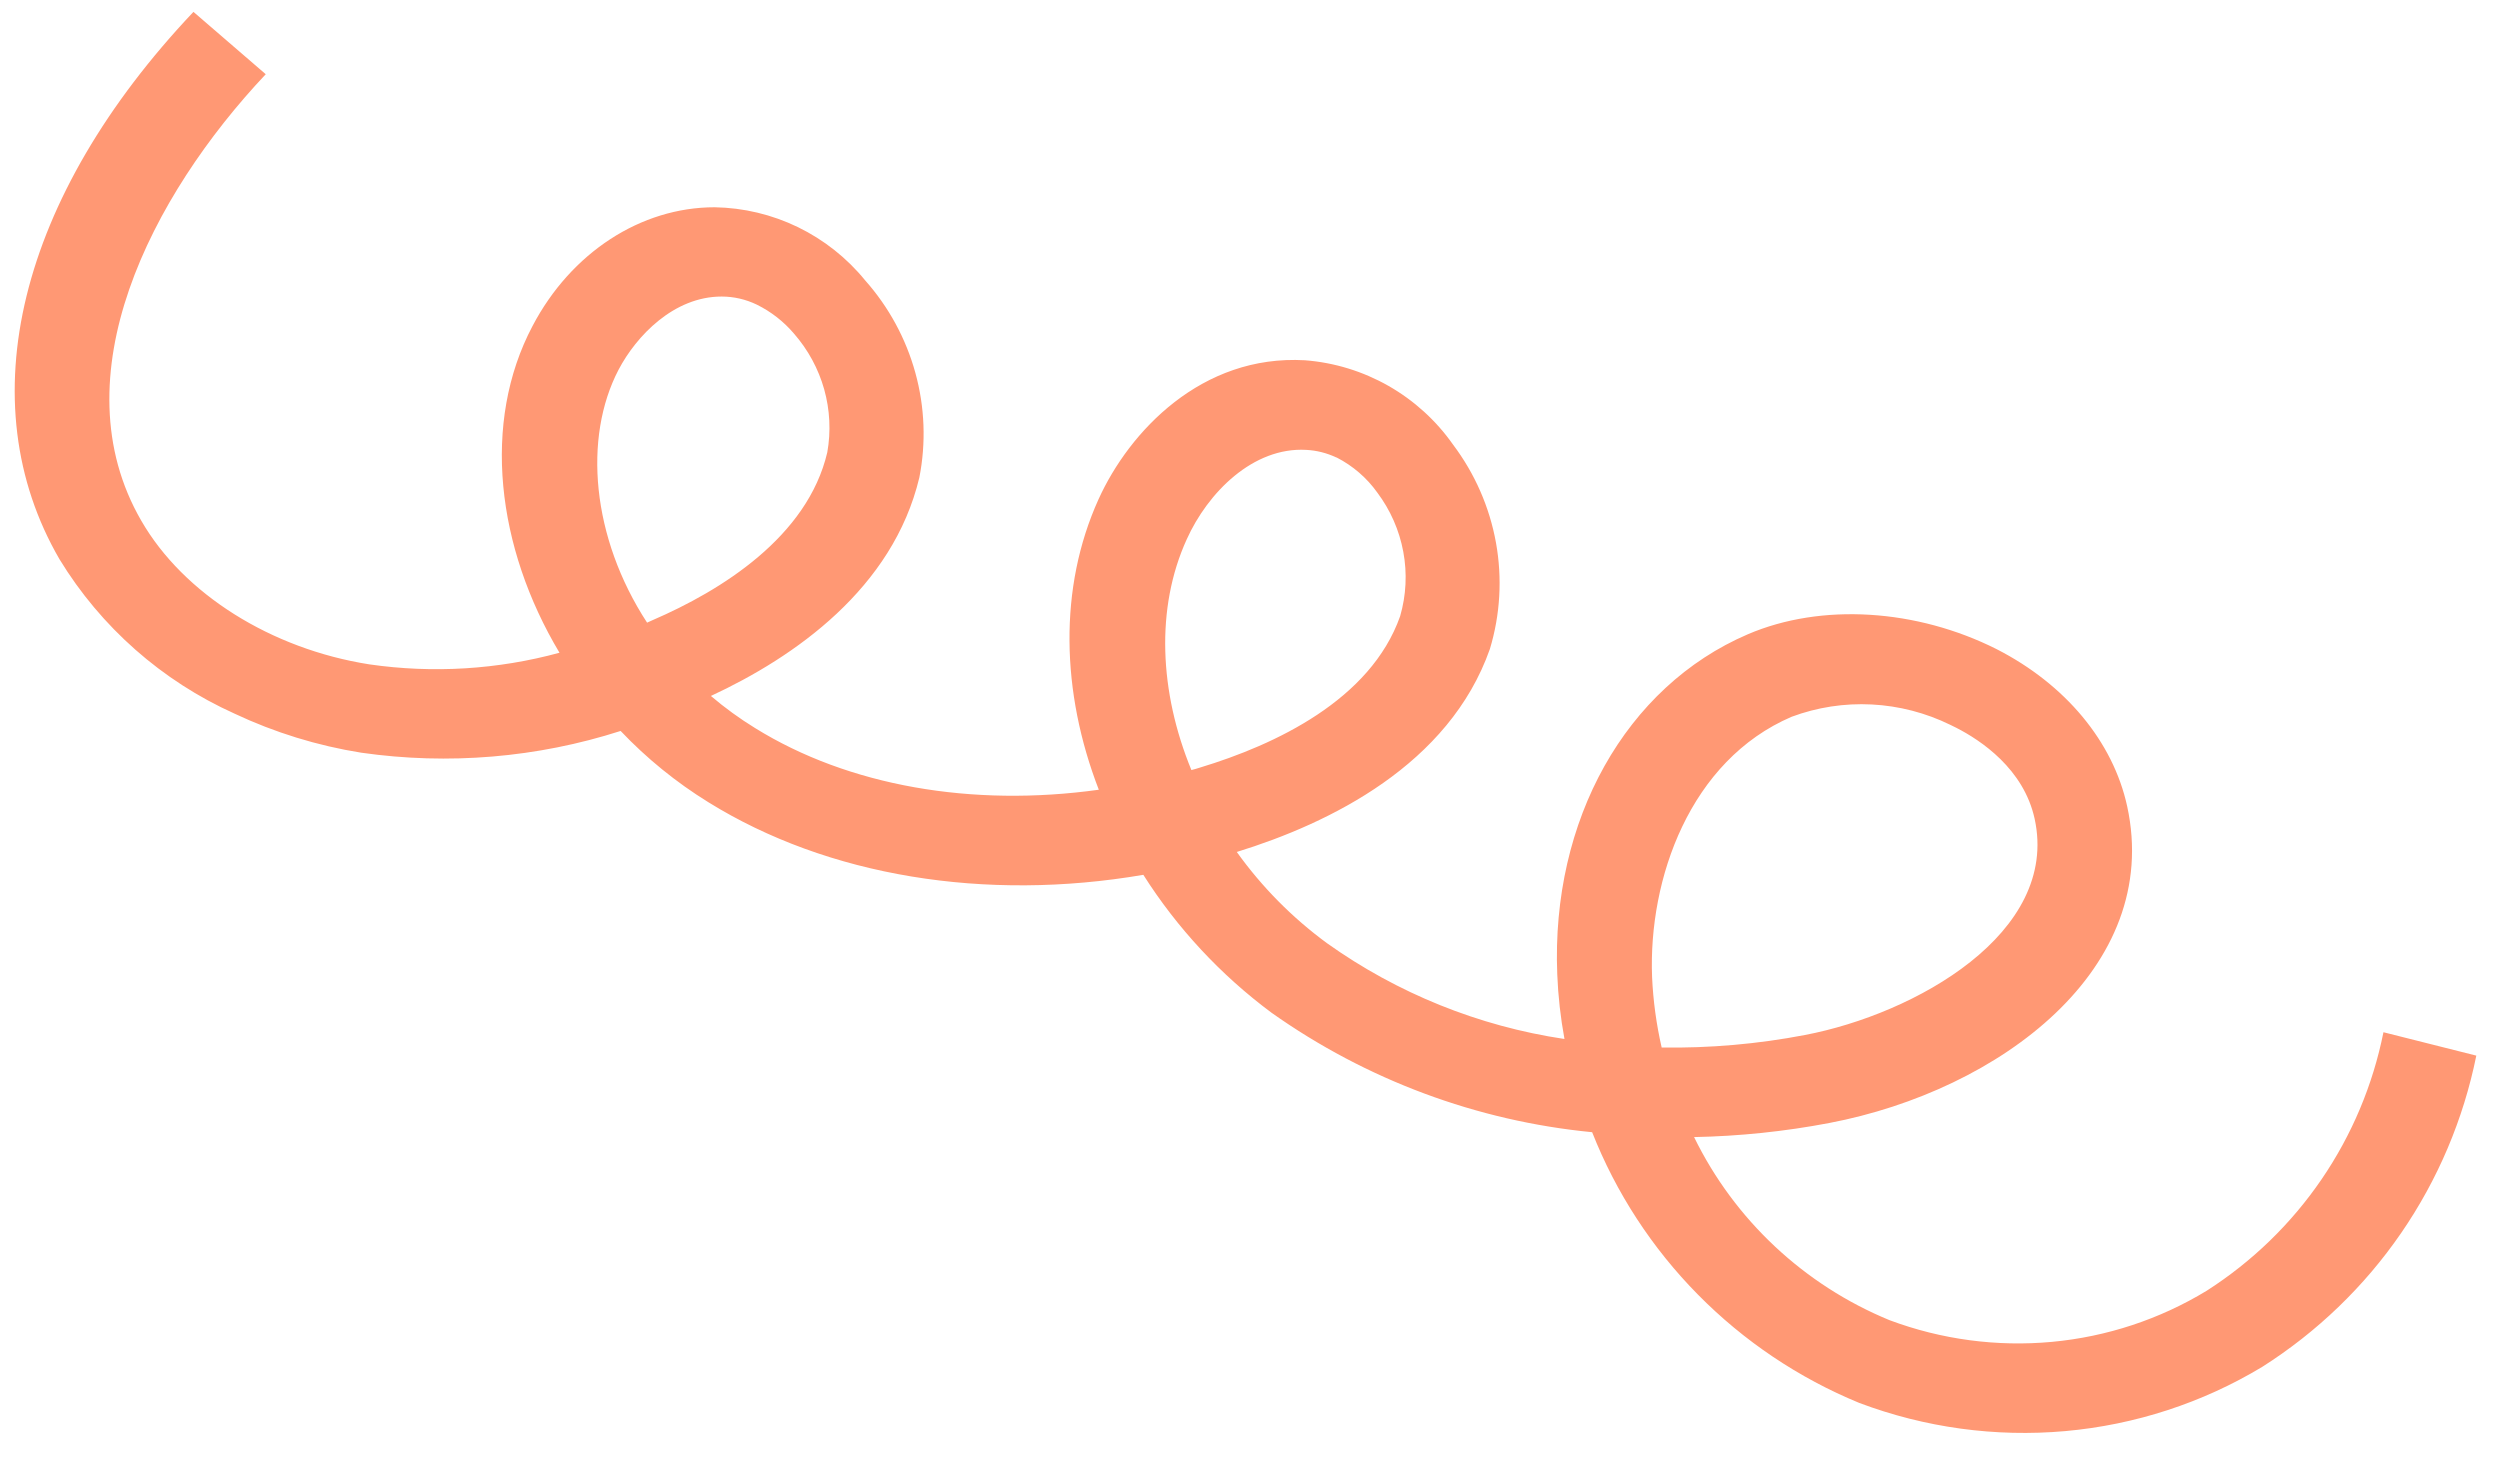 <svg width="84" height="49" viewBox="0 0 84 49" fill="none" xmlns="http://www.w3.org/2000/svg">
<path d="M7.878 23.977C5.439 22.878 3.389 21.069 2 18.792C-1.071 13.503 0.617 6.62 6.5 0.399L8.929 2.494C5.07 6.589 1.953 12.666 4.746 17.494C6.166 19.958 9.112 21.805 12.412 22.323C14.55 22.632 16.724 22.498 18.799 21.932C16.686 18.398 16.177 14.199 17.893 10.954C19.184 8.491 21.53 6.964 24.013 6.964C24.982 6.98 25.937 7.208 26.811 7.632C27.684 8.057 28.454 8.666 29.067 9.418C29.862 10.313 30.44 11.377 30.756 12.526C31.073 13.676 31.119 14.88 30.89 16.045C30.001 19.769 26.706 22.075 23.886 23.384C24.352 23.781 24.849 24.142 25.371 24.463C28.513 26.412 32.662 27.128 36.92 26.535C35.653 23.258 35.564 19.751 36.91 16.777C37.943 14.495 40.378 11.906 43.846 12.105C44.833 12.181 45.791 12.475 46.652 12.965C47.513 13.456 48.255 14.13 48.823 14.94C49.556 15.913 50.05 17.042 50.265 18.236C50.48 19.429 50.409 20.654 50.059 21.81C48.691 25.69 44.699 27.656 41.556 28.626C42.396 29.799 43.417 30.832 44.582 31.688C46.952 33.377 49.69 34.482 52.566 34.91C52.434 34.193 52.353 33.467 52.324 32.739C52.113 27.554 54.629 23.071 58.724 21.313C61.2 20.25 64.4 20.461 67.082 21.809C69.4 22.993 70.999 24.918 71.473 27.091C72.659 32.537 67.2 36.639 61.462 37.733C59.965 38.018 58.446 38.176 56.921 38.206C58.279 40.987 60.619 43.178 63.491 44.359C65.233 45.01 67.098 45.258 68.944 45.087C70.79 44.915 72.569 44.327 74.145 43.369C75.671 42.392 76.982 41.121 78.002 39.629C79.022 38.138 79.729 36.456 80.084 34.683L83.204 35.469C82.772 37.608 81.913 39.635 80.677 41.432C79.442 43.228 77.854 44.757 76.009 45.928C74.001 47.138 71.739 47.875 69.393 48.085C67.047 48.294 64.679 47.971 62.468 47.137C60.435 46.3 58.592 45.062 57.05 43.498C55.508 41.935 54.298 40.078 53.496 38.042C49.622 37.667 45.907 36.282 42.725 34.029C41.016 32.759 39.554 31.188 38.416 29.394C33.114 30.303 27.821 29.449 23.798 26.953C22.718 26.285 21.727 25.481 20.853 24.56C18.049 25.46 15.069 25.71 12.14 25.291C10.665 25.056 9.23 24.614 7.878 23.977ZM25.427 10.235C25.059 10.057 24.655 9.964 24.247 9.964C22.642 9.963 21.38 11.287 20.784 12.422C19.591 14.707 19.874 18.055 21.742 20.921L21.923 20.839C24.231 19.843 27.131 18.042 27.797 15.199C27.922 14.496 27.886 13.773 27.693 13.082C27.499 12.392 27.152 11.752 26.678 11.21C26.333 10.803 25.907 10.471 25.427 10.235ZM65.531 24.355C64.705 23.95 63.806 23.717 62.889 23.67C61.972 23.623 61.057 23.764 60.2 24.083C56.781 25.55 55.381 29.531 55.51 32.83C55.546 33.626 55.654 34.418 55.832 35.197C57.449 35.221 59.062 35.08 60.646 34.776C64.352 34.068 69.198 31.351 68.365 27.516C67.999 25.835 66.557 24.875 65.728 24.452L65.531 24.355ZM44.894 15.368C44.579 15.22 44.239 15.134 43.892 15.116C42.102 15.014 40.581 16.552 39.874 18.122C38.823 20.428 38.953 23.253 40.031 25.874C40.13 25.849 40.231 25.82 40.328 25.788C42.846 25.025 46.052 23.52 47.045 20.703C47.248 20.002 47.285 19.262 47.151 18.542C47.018 17.821 46.719 17.139 46.277 16.55C45.924 16.055 45.456 15.652 44.914 15.373L44.894 15.368Z" fill="#FF9874"/>
</svg>
